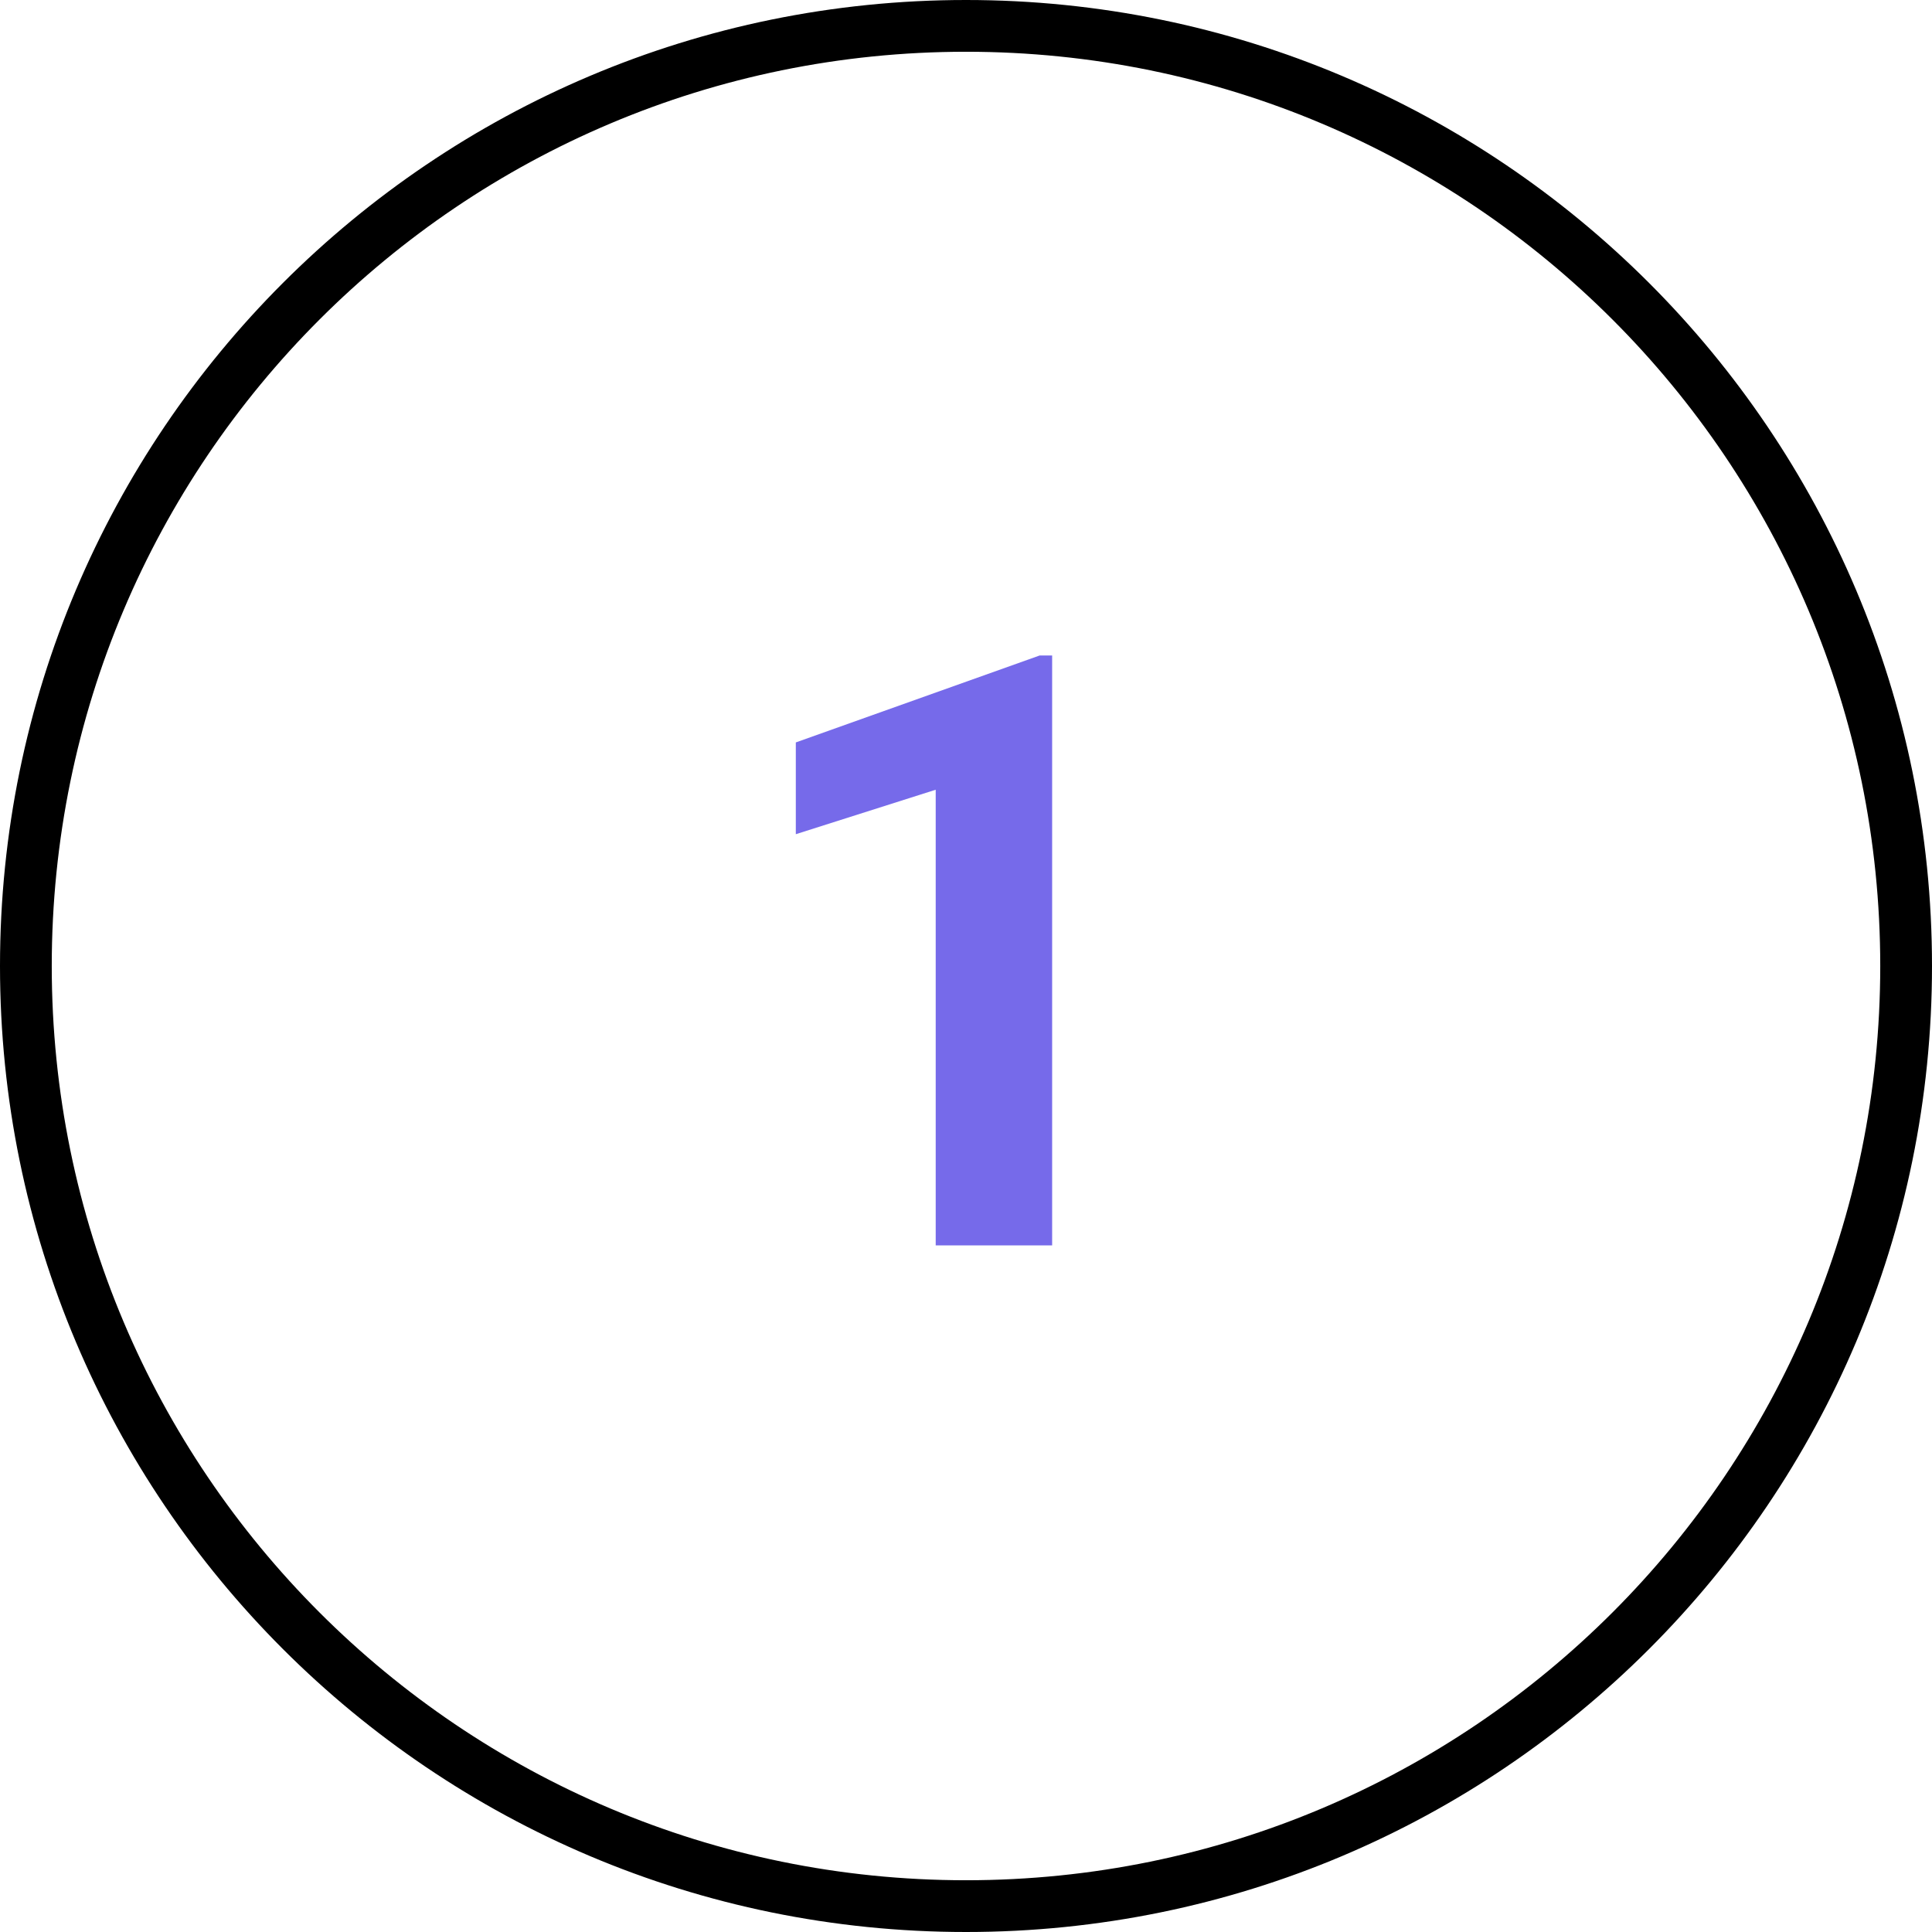 <?xml version="1.0" encoding="UTF-8"?> <svg xmlns="http://www.w3.org/2000/svg" width="240" height="240" viewBox="0 0 240 240" fill="none"> <path d="M130.701 81.429V154.704H116.237V98.103L98.859 103.627V92.227L129.144 81.429H130.701Z" fill="#766AEA"></path> <path fill-rule="evenodd" clip-rule="evenodd" d="M120 233.571C182.724 233.571 233.571 182.724 233.571 120C233.571 57.276 182.724 6.429 120 6.429C57.276 6.429 6.429 57.276 6.429 120C6.429 182.724 57.276 233.571 120 233.571ZM120 240C186.274 240 240 186.274 240 120C240 53.726 186.274 0 120 0C53.726 0 0 53.726 0 120C0 186.274 53.726 240 120 240Z" fill="black"></path> </svg> 